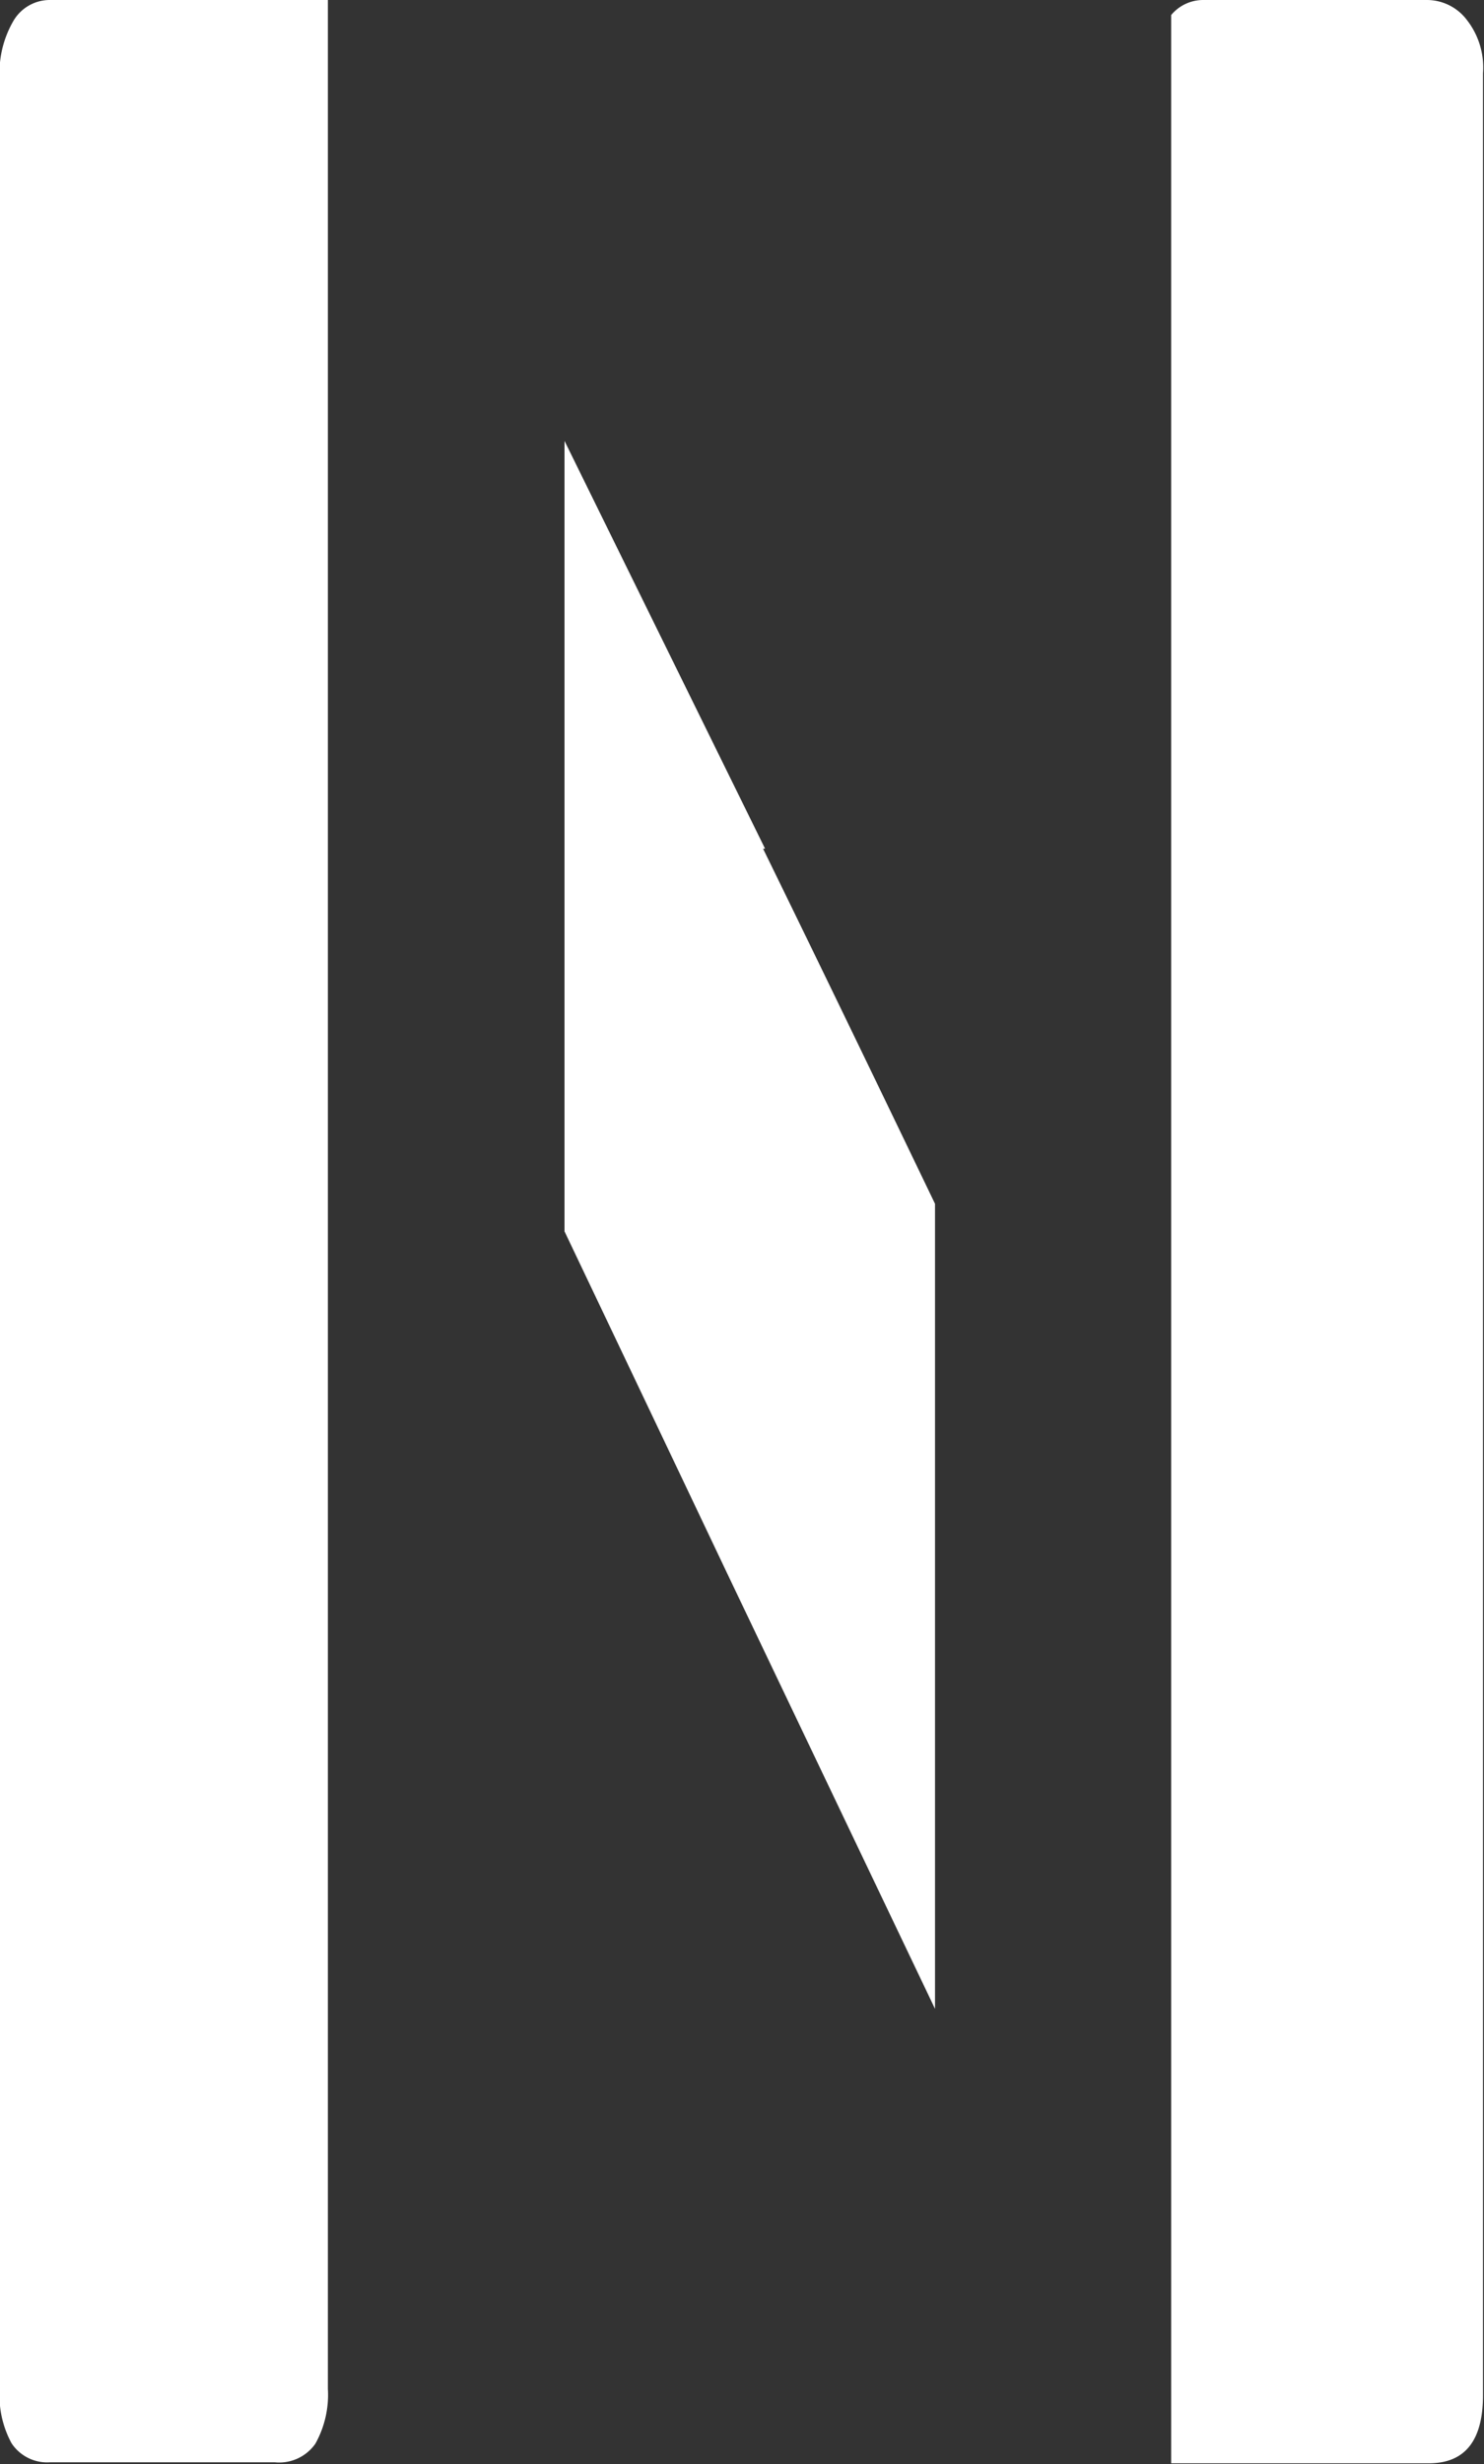 <svg xmlns="http://www.w3.org/2000/svg" viewBox="0 0 29.6 49.13"><rect x="0" y="0" width="29.6" height="49.13" fill="#333333" stroke="none"/><defs><style>.cls-1{fill:#fff;}</style></defs><title>Recurso 19</title><g id="Capa_2" data-name="Capa 2"><g id="Fullscreen"><path class="cls-1" d="M6.54,0l0,47.63a2,2,0,0,1-.25,1.09.88.88,0,0,1-.81.37H1a.85.85,0,0,1-.77-.38,2,2,0,0,1-.24-1V1.49A2.06,2.06,0,0,1,.26.43.84.84,0,0,1,1,0H6.3A.67.67,0,0,1,6.54,0ZM29.26.4a1,1,0,0,0-.79-.4H24a.83.83,0,0,0-.64.3V49.11l.14,0h5c.72,0,1.08-.45,1.08-1.36V1.46A1.54,1.54,0,0,0,29.26.4Zm-14,16.52-4-8.13V24.55q1.63,3.42,3.25,6.83l4.14,8.67V24C17.51,21.63,16.37,19.27,15.22,16.92Z"/></g></g></svg>